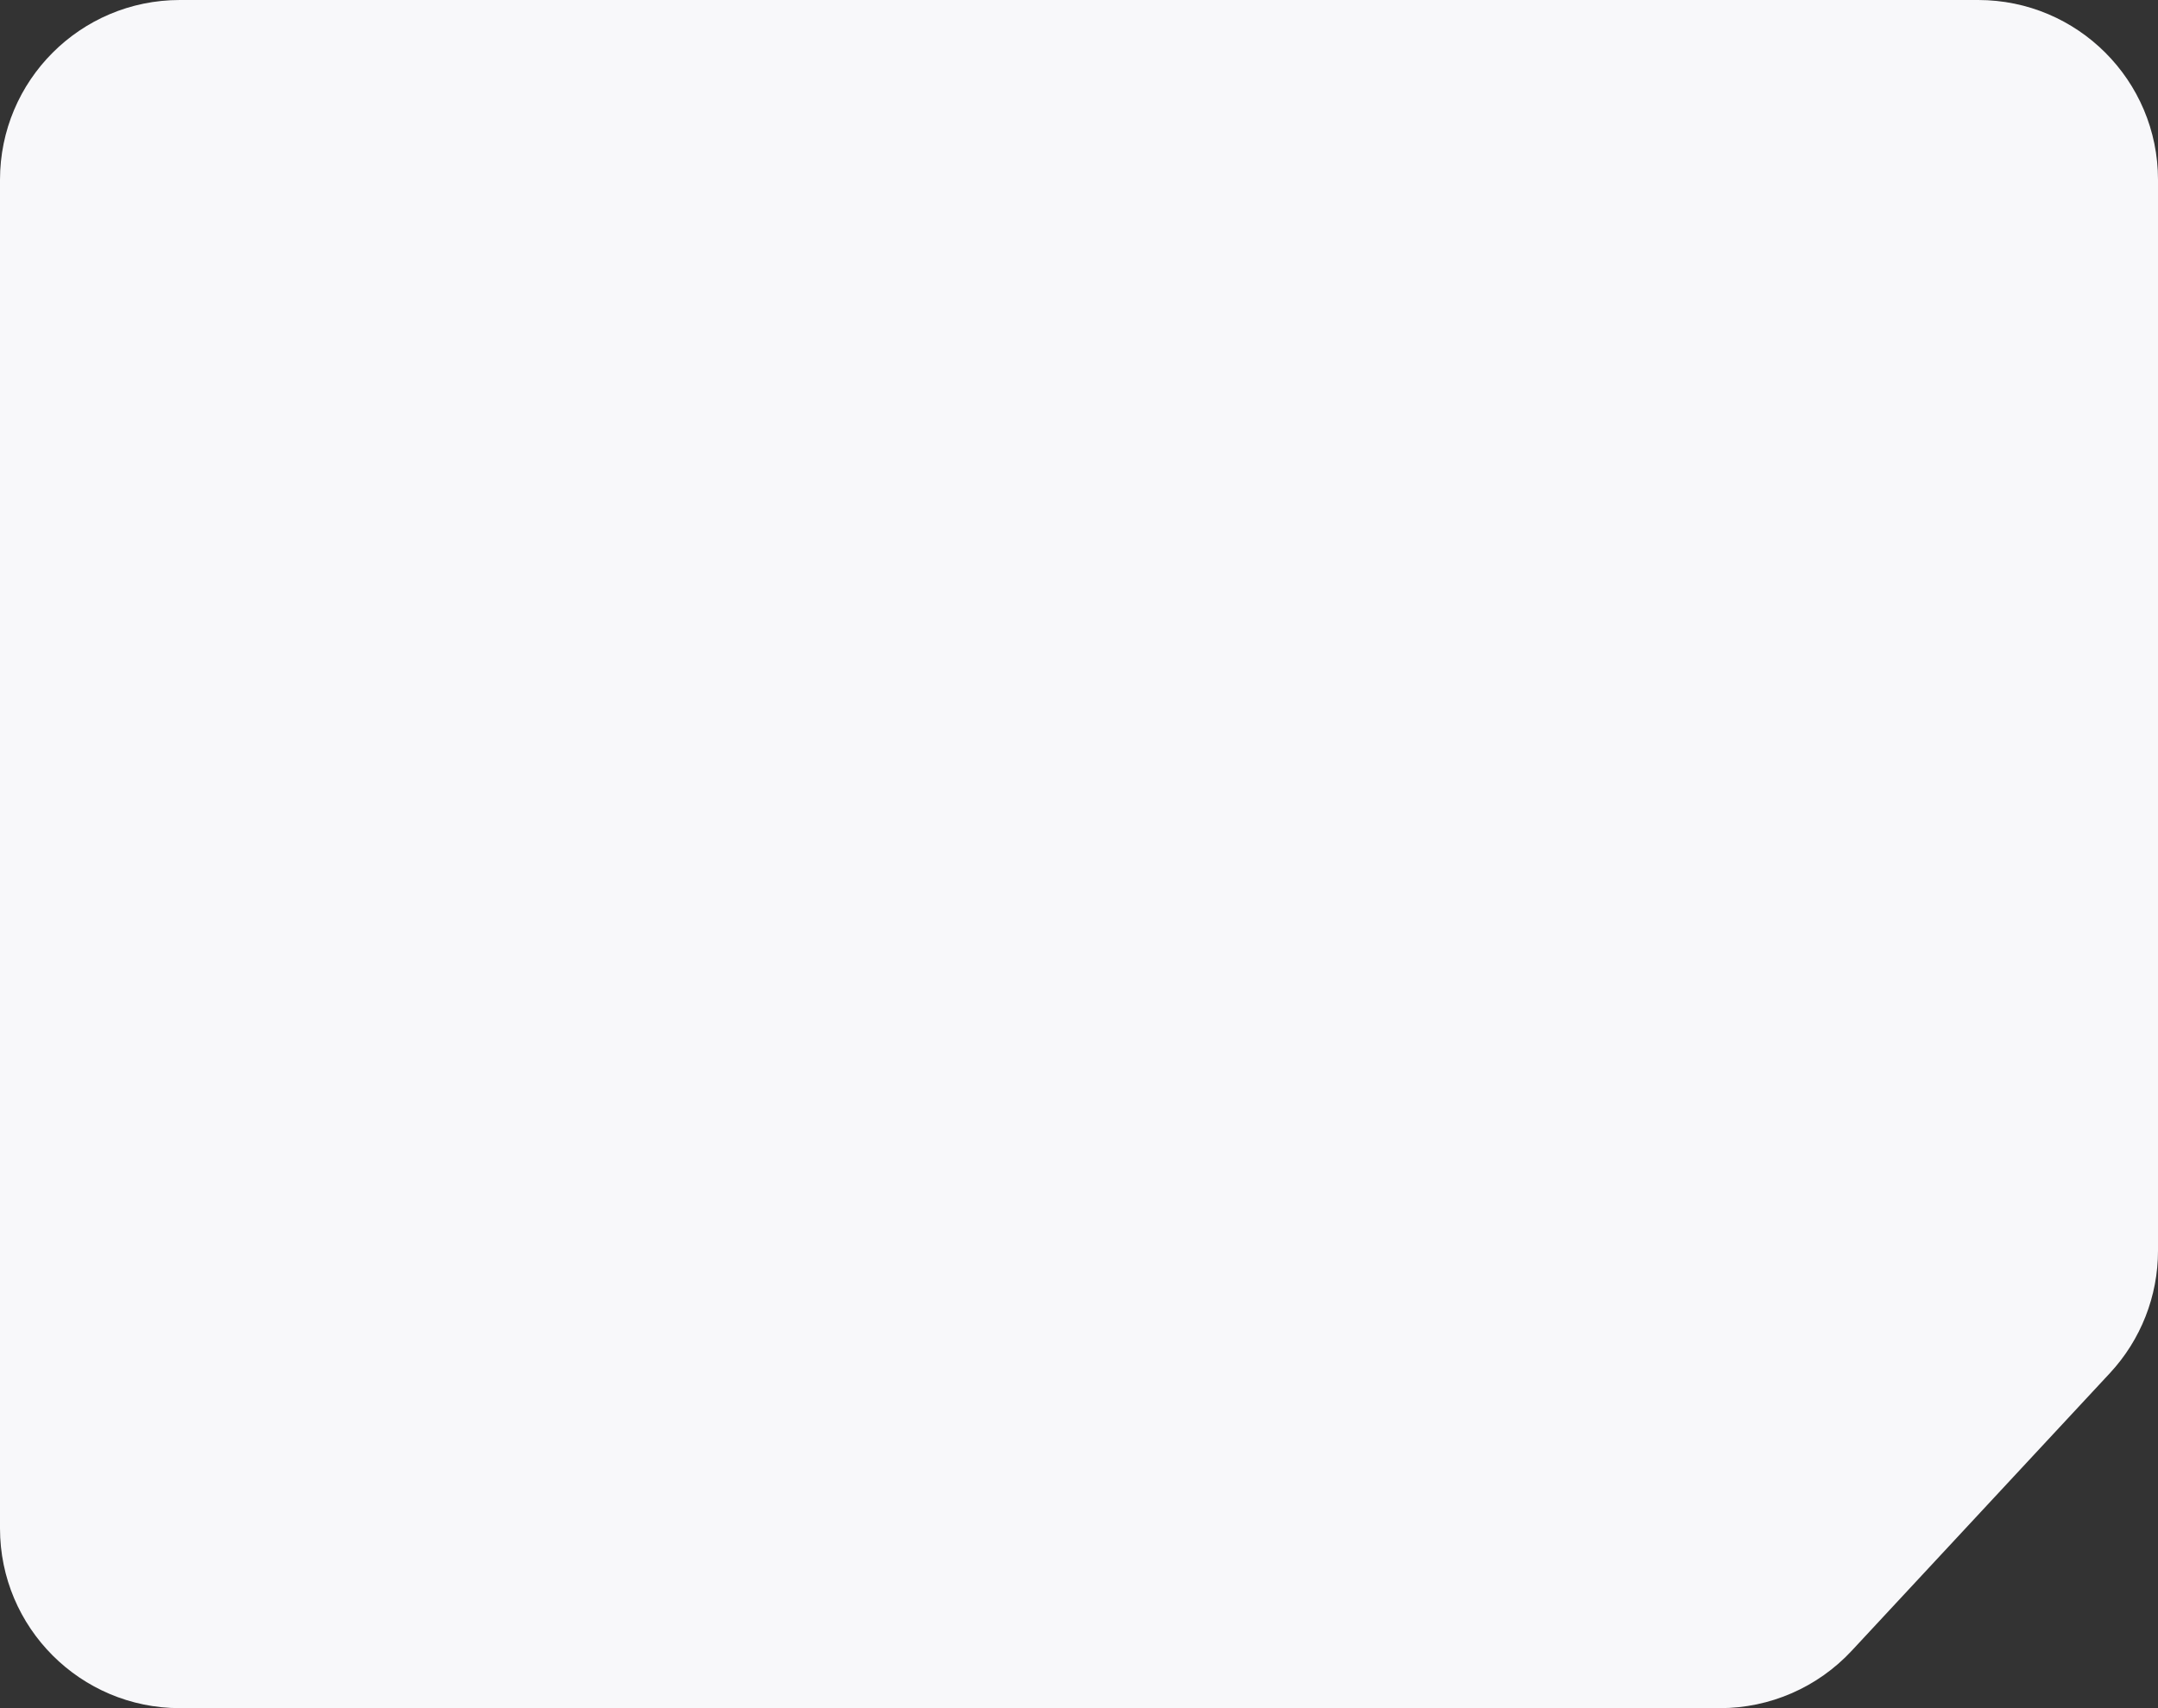 <?xml version="1.0" encoding="UTF-8"?> <svg xmlns="http://www.w3.org/2000/svg" width="360" height="285" viewBox="0 0 360 285" fill="none"><rect x="0" y="0" width="360" height="285" fill="#333333" stroke="none"/> <path d="M0 30C0 13.431 13.431 0 30 0H330C346.569 0 360 13.431 360 30V208.679C360 216.259 357.131 223.557 351.97 229.108L308.9 275.428C303.224 281.532 295.265 285 286.93 285H30C13.431 285 0 271.569 0 255V30Z" fill="#F8F8FA"></path> </svg> 